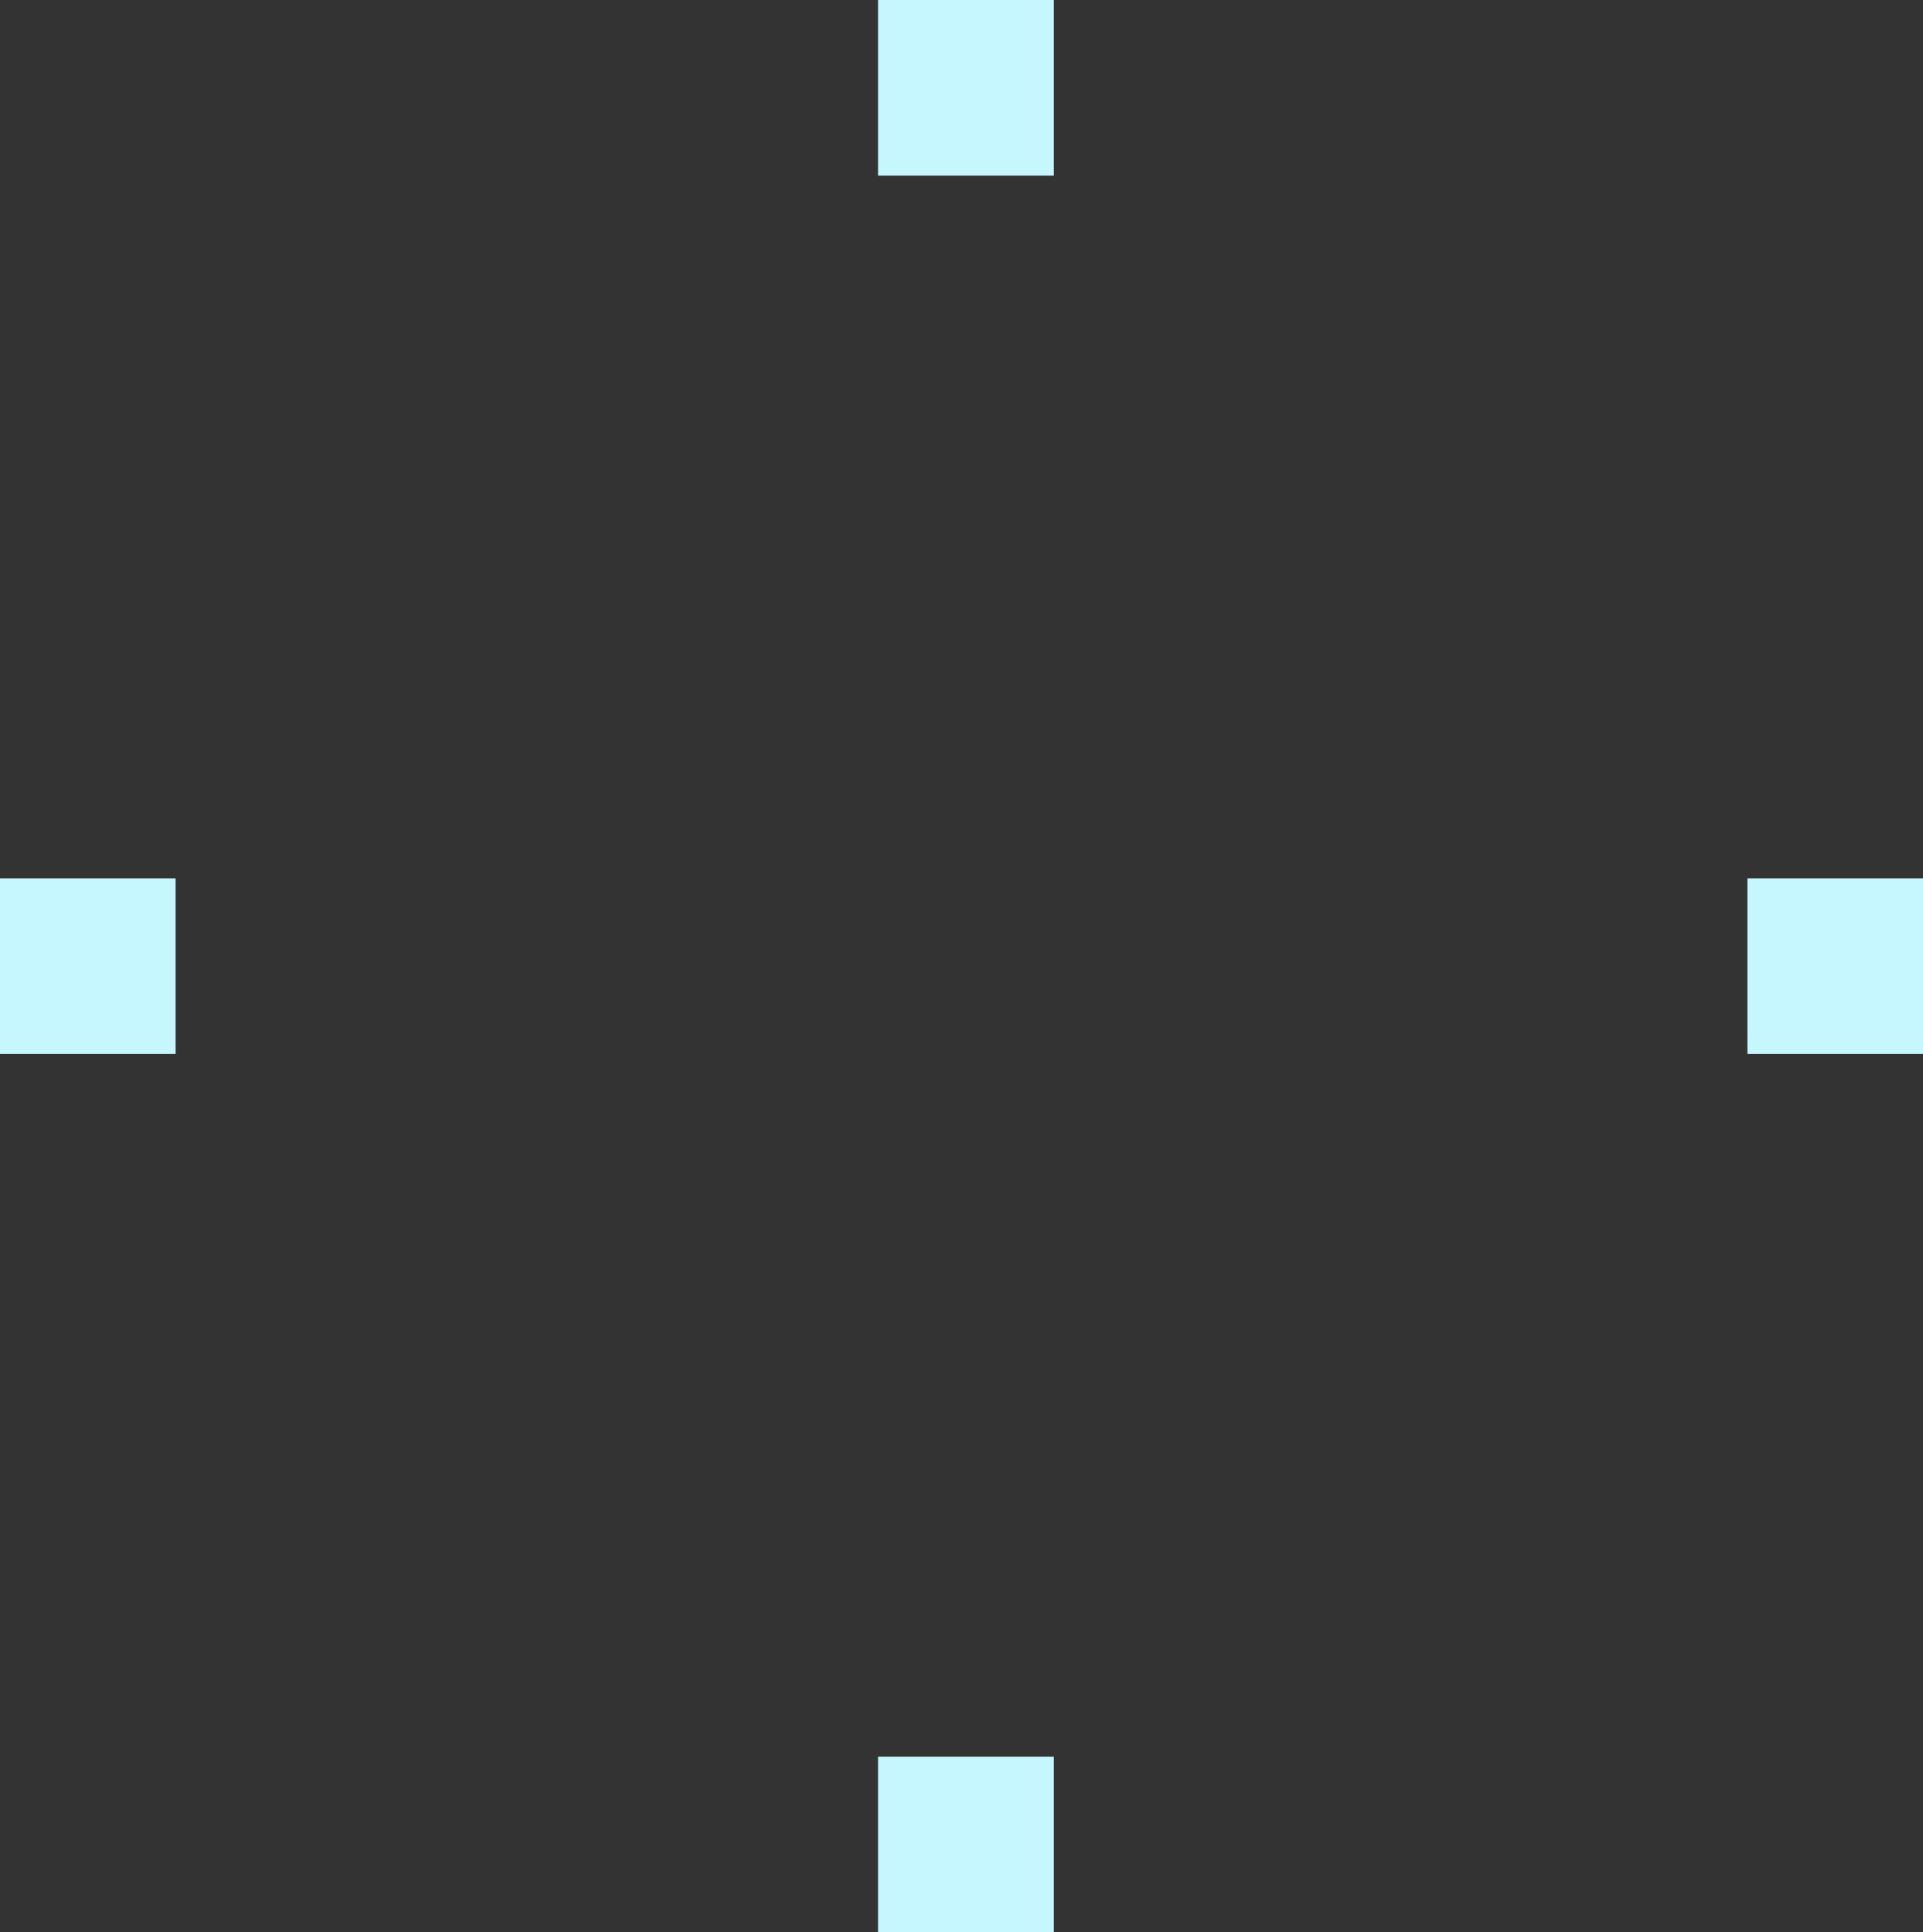 <?xml version="1.0" encoding="UTF-8" standalone="no"?>
<svg xmlns:xlink="http://www.w3.org/1999/xlink" height="11.0px" width="10.95px" xmlns="http://www.w3.org/2000/svg">
  <rect width="100%" height="100%" fill="#333333" stroke="none"/>
  <g transform="matrix(1.0, 0.0, 0.0, 1.0, 5.45, 5.5)">
    <path d="M0.55 -4.5 L-0.45 -4.5 -0.45 -5.5 0.55 -5.5 0.55 -4.5 M5.5 -0.5 L5.5 0.5 4.5 0.5 4.5 -0.5 5.5 -0.5 M0.55 5.5 L-0.45 5.5 -0.45 4.5 0.55 4.5 0.55 5.5 M-4.45 -0.5 L-4.45 0.5 -5.45 0.5 -5.45 -0.5 -4.45 -0.5" fill="#c6f7ff" fill-rule="evenodd" stroke="none"/>
  </g>
</svg>
